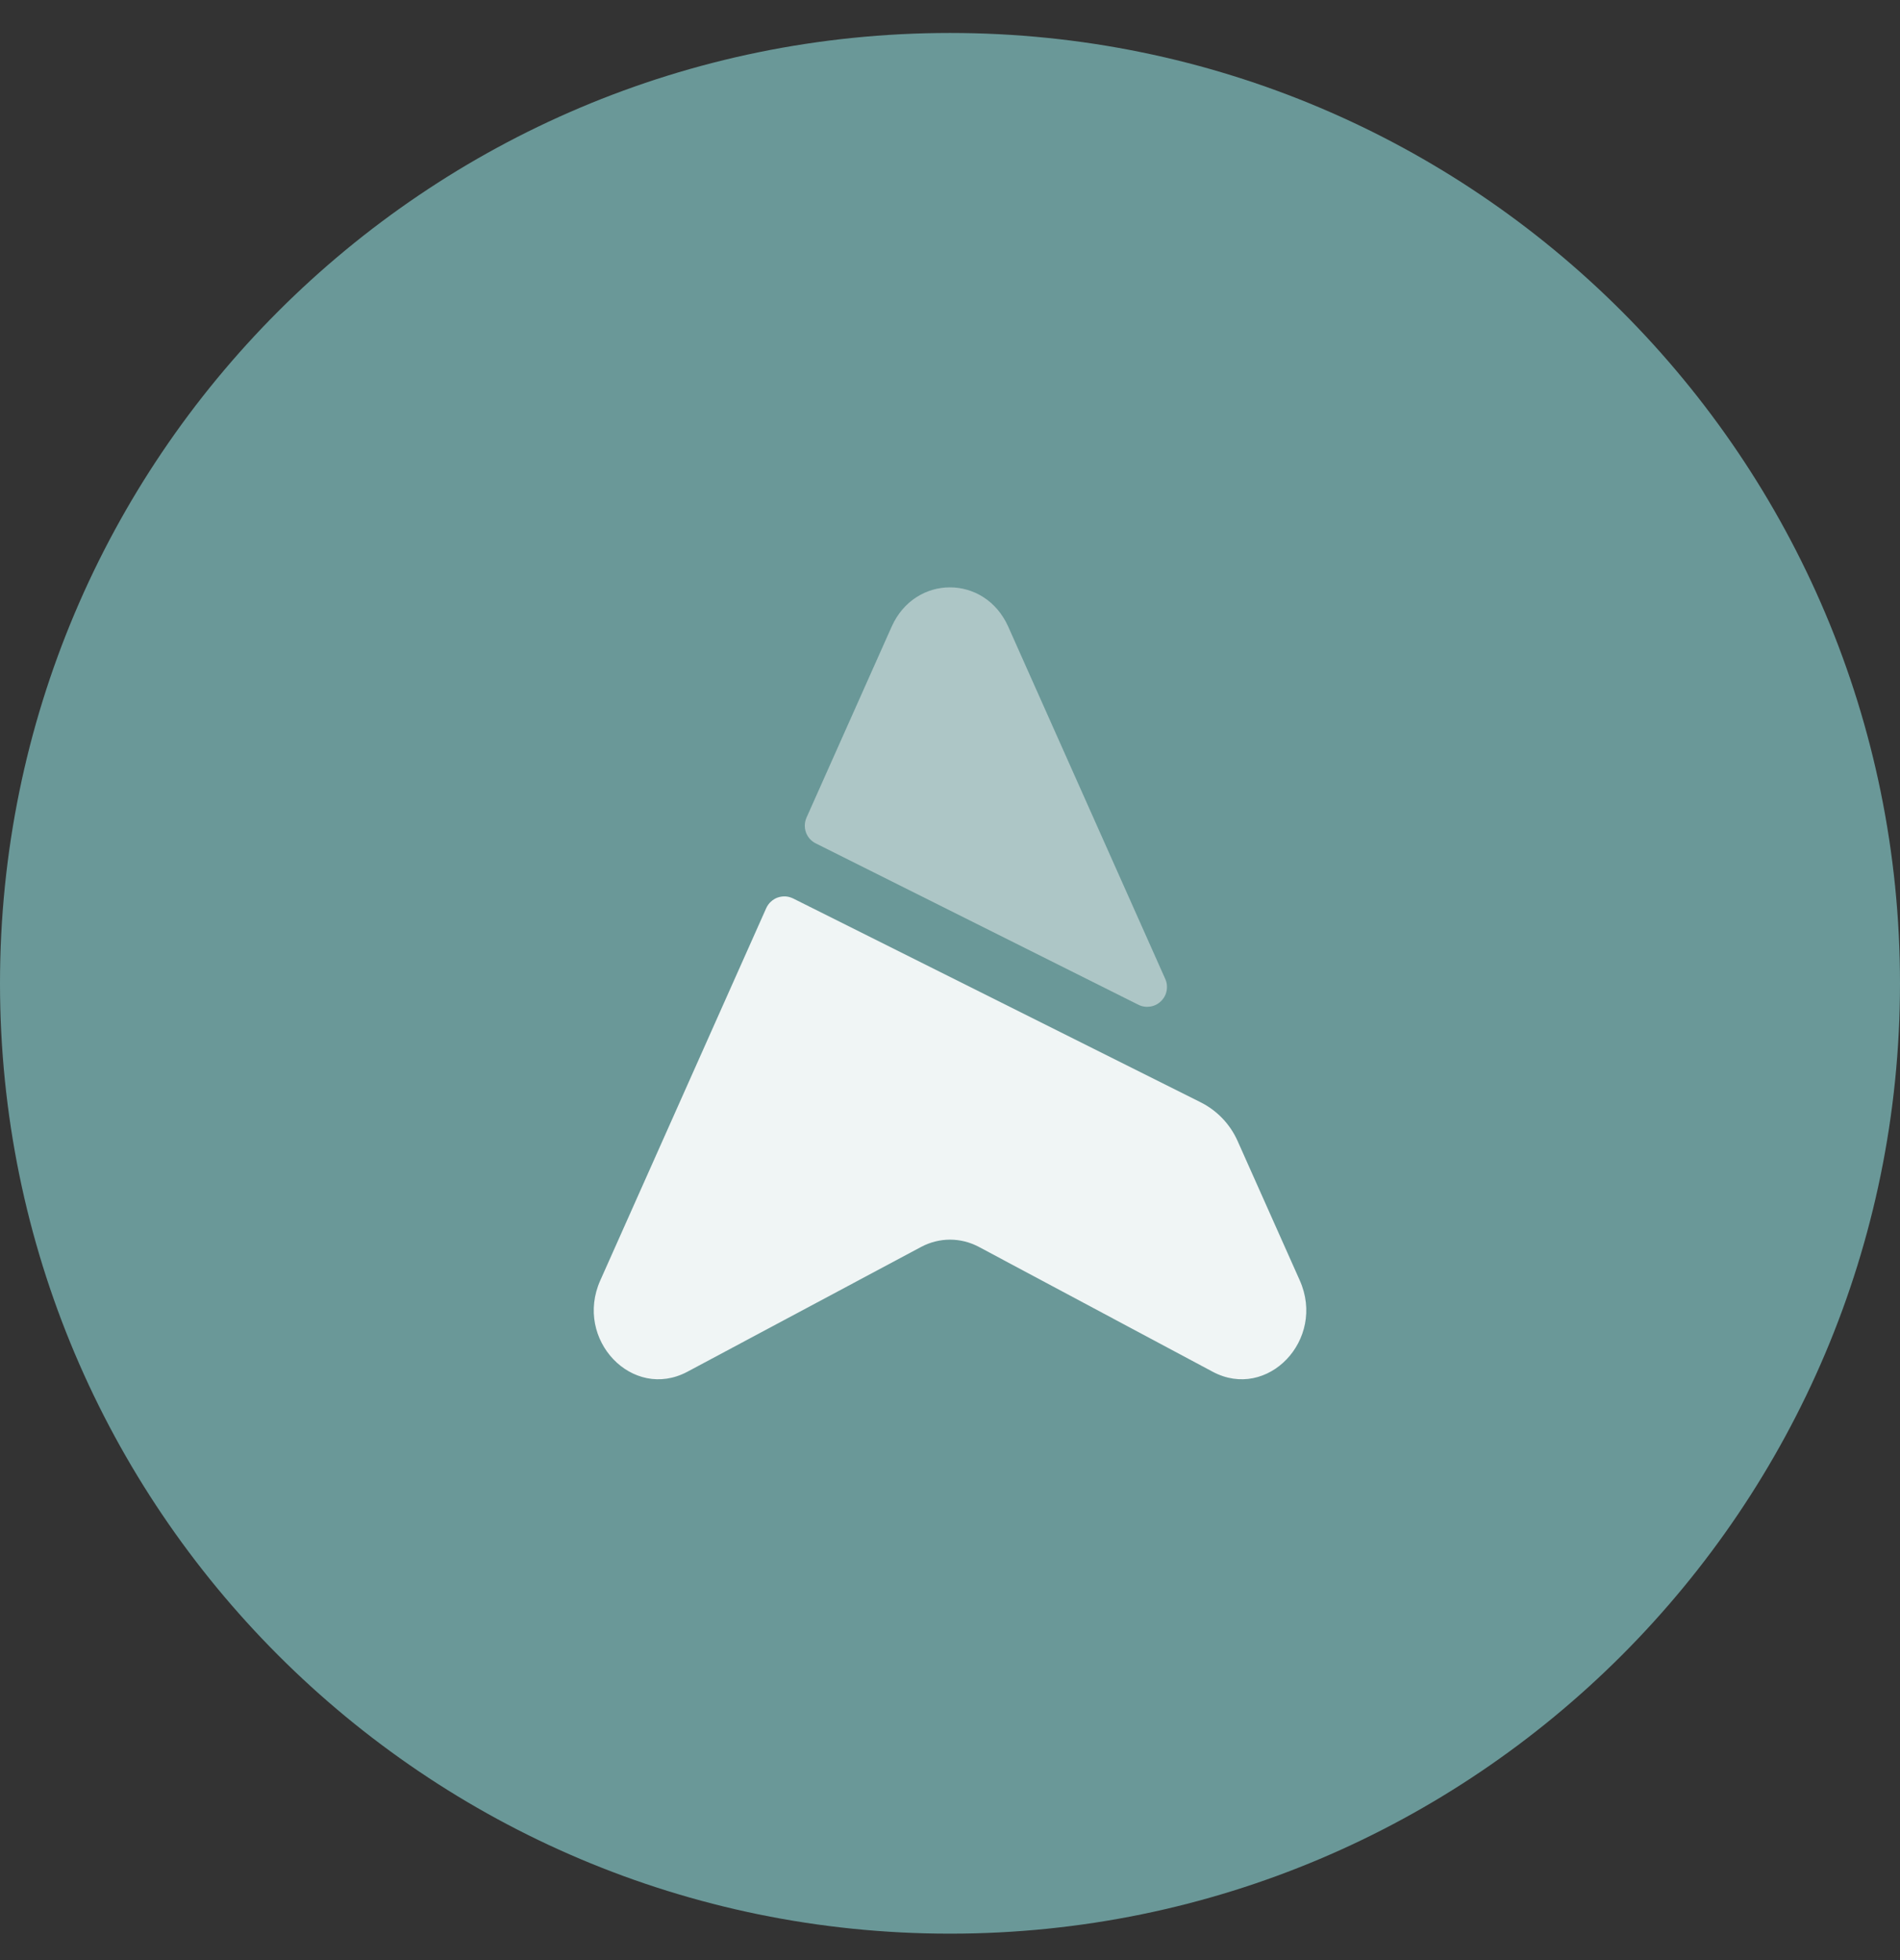<svg width="32" height="33" viewBox="0 0 32 33" fill="none" xmlns="http://www.w3.org/2000/svg">
<rect x="0" y="0" width="32" height="33" fill="#333333" stroke="none"/>
<g clip-path="url(#clip0_2582_7951)">
<path d="M16 32.555C24.837 32.555 32 25.391 32 16.555C32 7.718 24.837 0.555 16 0.555C7.163 0.555 0 7.718 0 16.555C0 25.391 7.163 32.555 16 32.555Z" fill="#6A9898"/>
<path d="M13.359 15.127C13.318 15.107 13.274 15.095 13.23 15.092C13.185 15.09 13.14 15.096 13.097 15.111C13.055 15.126 13.016 15.15 12.983 15.181C12.95 15.211 12.924 15.248 12.905 15.289L10.11 21.557C9.665 22.554 10.653 23.588 11.578 23.094L15.514 20.993C15.821 20.83 16.181 20.83 16.487 20.993L20.423 23.094C21.347 23.588 22.335 22.554 21.891 21.557L20.843 19.208C20.717 18.926 20.497 18.696 20.221 18.558L13.359 15.127Z" fill="#F0F5F5"/>
<path opacity="0.5" d="M13.739 14.199C13.662 14.161 13.603 14.095 13.574 14.014C13.545 13.933 13.549 13.844 13.583 13.766L15.017 10.551C15.411 9.668 16.587 9.668 16.981 10.551L19.626 16.483C19.654 16.545 19.661 16.615 19.648 16.682C19.635 16.75 19.601 16.811 19.551 16.858C19.502 16.906 19.439 16.937 19.371 16.947C19.303 16.957 19.234 16.947 19.173 16.916L13.739 14.199Z" fill="#F0F5F5"/>
</g>
<defs>
<clipPath id="clip0_2582_7951">
<rect width="32" height="32" fill="white" transform="translate(0 0.555)"/>
</clipPath>
</defs>
</svg>
